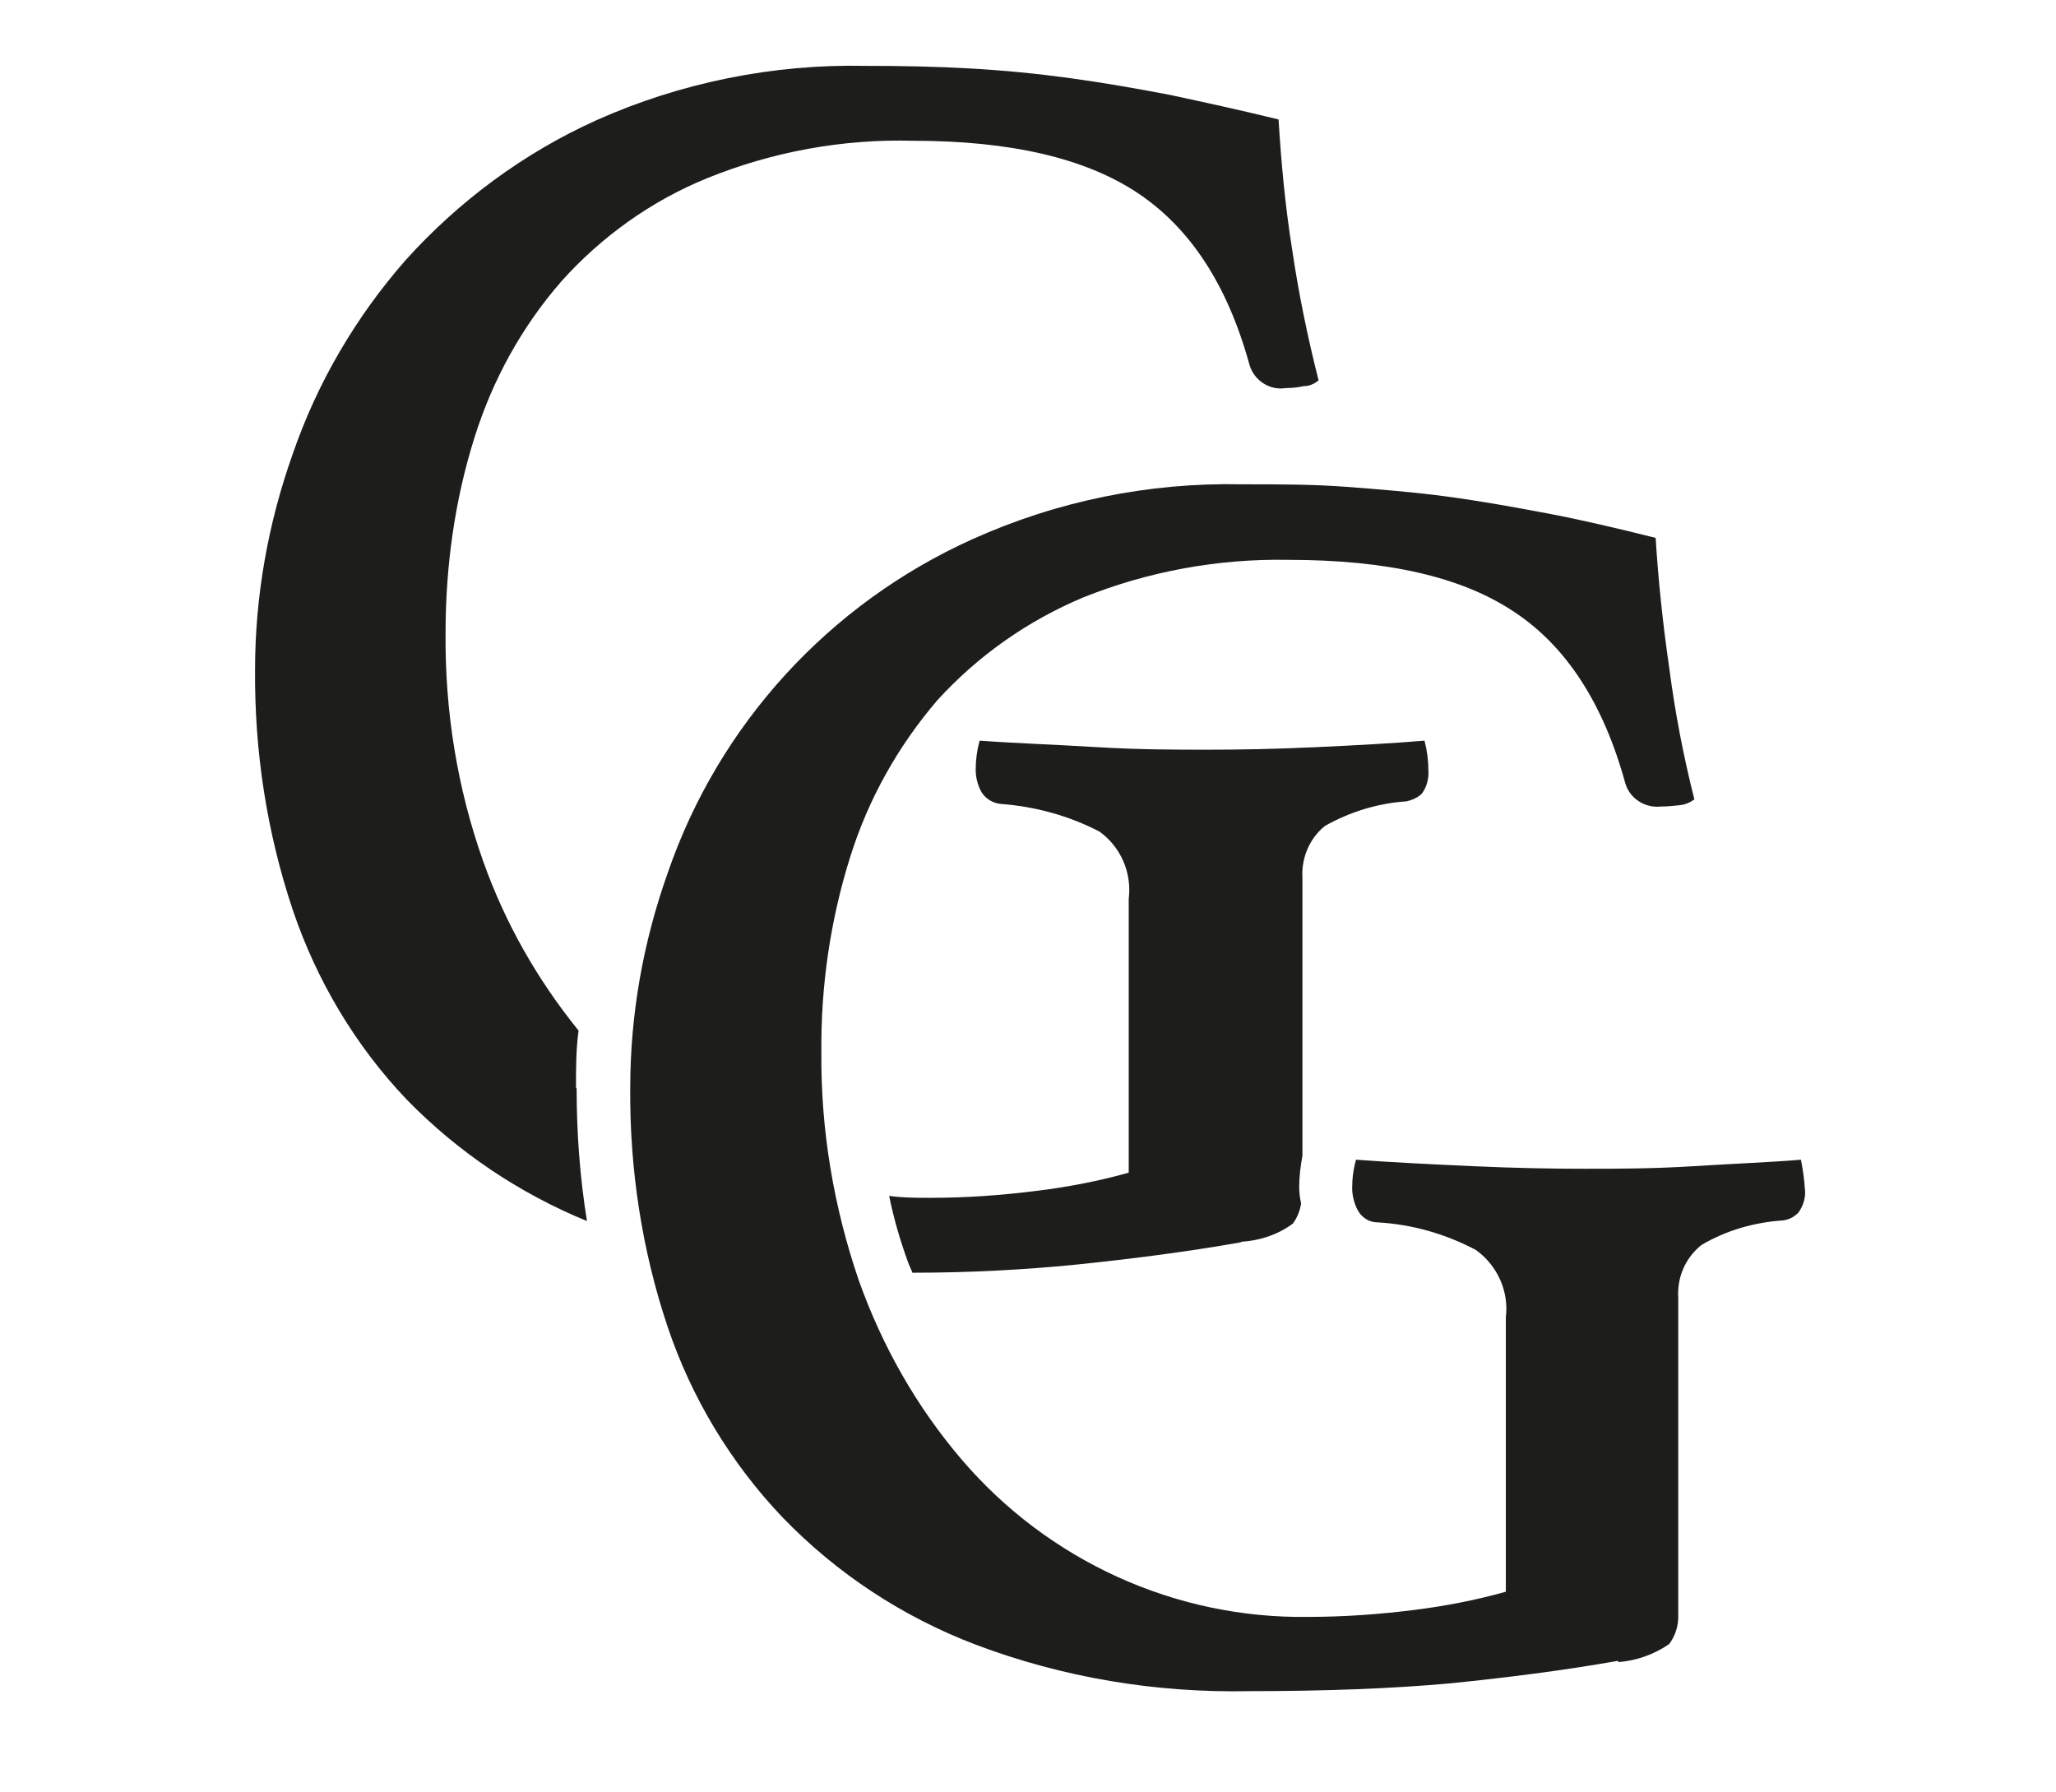 <?xml version="1.0" encoding="UTF-8"?>
<svg xmlns="http://www.w3.org/2000/svg" id="Calque_1" version="1.1" viewBox="0 0 318.4 277.5">
  <defs>
    <style>
      .st0 {
        fill: #1d1d1b;
      }
    </style>
  </defs>
  <g id="Calque_2">
    <g id="Calque_2-2">
      <path class="st0" d="M192.3,192.3c2.9-.2,5.6-1.1,7.9-2.8.7-.9,1.1-2,1.3-3.1-.2-.9-.3-1.7-.3-2.6,0-1.6.2-3.2.5-4.8v-43c-.2-3.1,1.1-6.2,3.5-8.1,3.9-2.2,8.2-3.5,12.6-3.8.9-.2,1.8-.6,2.4-1.2.8-1.1,1.1-2.4,1-3.7,0-1.5-.2-3-.6-4.5-4.7.4-10.2.7-16.6,1s-11.9.4-16.9.4-10.7,0-17.3-.4-12.7-.6-18.1-1c-.4,1.5-.6,3-.6,4.5,0,1.2.3,2.3.8,3.3.6,1.1,1.8,1.9,3.1,2,5.3.4,10.5,1.8,15.3,4.3,3.3,2.4,5,6.4,4.5,10.4v42.4c-4.6,1.3-9.3,2.2-14.1,2.8-5.5.7-11,1.1-16.6,1.1-2.2,0-4.3,0-6.4-.3.7,3.5,1.7,6.9,2.9,10.2.2.6.5,1.1.7,1.7,9.3,0,17.5-.5,24.8-1.2,8.8-.9,17.5-2,26-3.5Z"></path>
      <path class="st0" d="M89.2,168.4c0-2.9,0-5.9.4-8.8-6.4-7.9-11.4-16.7-14.8-26.3-4-11.3-5.9-23.2-5.8-35.2,0-10.3,1.4-20.6,4.5-30.4,2.8-8.9,7.3-17.1,13.5-24.2,6.2-6.9,13.9-12.4,22.5-15.9,10.1-4.1,21-6.1,31.9-5.8,15.1,0,26.7,2.7,34.8,8.1,8.1,5.4,13.9,14.2,17.3,26.6.7,2.4,3.1,4,5.6,3.6.9,0,1.9-.1,2.8-.3.8,0,1.6-.3,2.3-.9-1.7-6.7-3.1-13.5-4.1-20.3-1.1-6.9-1.7-13.6-2.1-20.1-6.1-1.5-11.7-2.7-16.8-3.8-5.2-1-10.4-1.9-15.5-2.6s-10.2-1.2-15.5-1.5-10.6-.4-16.2-.4c-14.3-.3-28.6,2.6-41.6,8.4-11.3,5.1-21.3,12.5-29.6,21.7-7.7,8.8-13.7,19-17.5,30.1-3.8,10.7-5.8,22-5.8,33.3-.1,12.6,1.8,25.1,5.8,37.1,3.7,11,9.7,21.1,17.7,29.5,7.9,8.1,17.4,14.5,27.9,18.8-1.1-6.8-1.6-13.7-1.6-20.5Z"></path>
      <path class="st0" d="M250.6,257.2c-8.5,1.5-17.2,2.6-26.1,3.5-8.9.8-19.3,1.2-31,1.2-14.5.3-28.9-2.1-42.4-7.2-11.3-4.3-21.5-11-29.9-19.7-8-8.4-14.1-18.5-17.8-29.5-4-11.9-5.9-24.5-5.8-37,0-11.4,2-22.6,5.8-33.3,7.9-23,25-41.7,47.2-51.7,13.1-5.9,27.3-8.8,41.7-8.5,5.7,0,11.1,0,16.3.4s10.3.8,15.5,1.5,10.2,1.6,15.5,2.6,10.8,2.3,16.8,3.8c.4,6.5,1.1,13.2,2.1,20.1.9,6.9,2.2,13.7,3.9,20.4-.7.5-1.4.8-2.3.9-.9.1-1.9.2-2.8.2-2.5.3-4.9-1.2-5.6-3.6-3.4-12.4-9.2-21.3-17.3-26.6-8.1-5.4-19.7-8-34.9-8-10.9-.2-21.7,1.8-31.7,5.8-8.6,3.6-16.3,9-22.6,15.9-6.1,7.1-10.7,15.3-13.5,24.2-3.1,9.8-4.6,20.1-4.5,30.4-.1,12,1.9,23.9,5.8,35.3,3.6,10.1,8.9,19.5,15.9,27.7,13.4,15.7,33.1,24.7,53.7,24.4,5.5,0,11.1-.4,16.6-1.1,4.7-.6,9.4-1.5,14-2.8v-42.5c.5-4-1.3-8-4.6-10.4-4.7-2.5-9.9-4-15.3-4.3-1.3,0-2.5-.8-3.1-2-.5-1-.8-2.2-.8-3.3,0-1.5.2-3,.6-4.4,5.5.4,11.5.7,18.1,1s12.4.4,17.3.4,10.5,0,16.9-.4c6.3-.4,11.8-.6,16.6-1,.3,1.5.5,2.9.6,4.4.2,1.3-.2,2.7-1,3.8-.7.7-1.5,1.1-2.4,1.2-4.4.3-8.7,1.5-12.6,3.8-2.5,2-3.8,5-3.6,8.2v49.4c0,1.5-.5,3-1.4,4.2-2.3,1.6-5.1,2.6-7.9,2.8Z"></path>
    </g>
  </g>
</svg>
